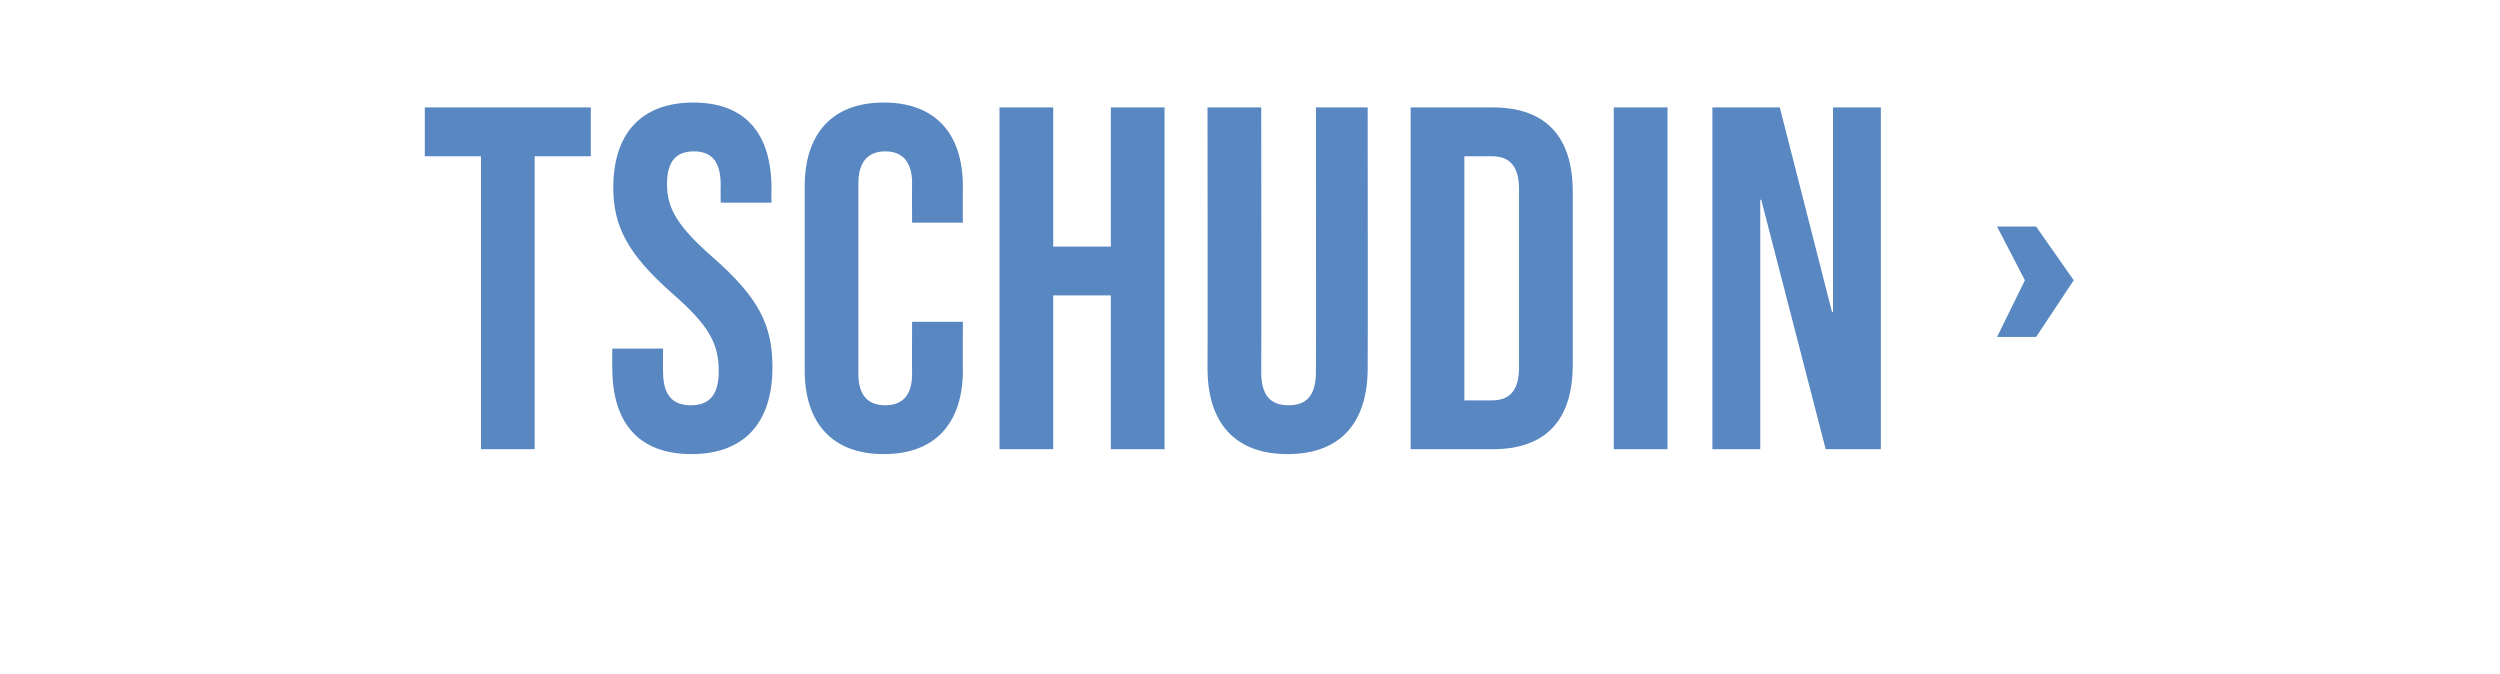 <?xml version="1.0" standalone="no"?><!DOCTYPE svg PUBLIC "-//W3C//DTD SVG 1.1//EN" "http://www.w3.org/Graphics/SVG/1.1/DTD/svg11.dtd"><svg xmlns="http://www.w3.org/2000/svg" version="1.1" width="512px" height="138px" viewBox="0 -21 512 138" style="top:-21px"><desc>Tschudin ›</desc><defs/><g id="Polygon90350"><path d="m409 48l5.7-11.6l-5.7-11l8 0l7.7 11l-7.7 11.6l-8 0z" stroke="none" fill="#5887c1"/></g><g id="Polygon90349"><path d="m98.5 11l-11.5 0l0-10l34 0l0 10l-11.5 0l0 60l-11 0l0-60zm26.9 43.4c-.05 0 0-4 0-4l10.4 0c0 0-.05 4.8 0 4.8c0 5 2.2 6.8 5.7 6.8c3.5 0 5.7-1.8 5.7-7c0-5.8-2.2-9.5-9.4-15.8c-9.2-8.1-12.2-13.8-12.2-21.8c0-11 5.7-17.4 16.4-17.4c10.7 0 16 6.4 16 17.6c-.05 0 0 2.9 0 2.9l-10.4 0c0 0-.05-3.6 0-3.6c0-5-2-6.9-5.5-6.9c-3.5 0-5.5 1.9-5.5 6.7c0 5.1 2.3 8.8 9.5 15.1c9.2 8.1 12.1 13.7 12.1 22.4c0 11.4-5.8 17.8-16.6 17.8c-10.8 0-16.2-6.4-16.2-17.6zm39.4.4c0 0 0-37.6 0-37.6c0-10.8 5.6-17.2 16.2-17.2c10.6 0 16.2 6.4 16.2 17.2c-.05 0 0 7.4 0 7.4l-10.4 0c0 0-.05-8.1 0-8.1c0-4.6-2.2-6.5-5.5-6.5c-3.3 0-5.5 1.9-5.5 6.5c0 0 0 39.1 0 39.1c0 4.6 2.2 6.4 5.5 6.4c3.3 0 5.5-1.8 5.5-6.4c-.05 0 0-10.7 0-10.7l10.4 0c0 0-.05 9.9 0 9.9c0 10.8-5.6 17.2-16.2 17.2c-10.6 0-16.2-6.4-16.2-17.2zm39.9-53.8l11 0l0 28.5l11.8 0l0-28.5l11 0l0 70l-11 0l0-31.5l-11.8 0l0 31.5l-11 0l0-70zm42.6 53.4c.05 0 0-53.4 0-53.4l11 0c0 0 .05 54.2 0 54.2c0 5 2.1 6.8 5.6 6.8c3.5 0 5.6-1.8 5.6-6.8c.05 0 0-54.2 0-54.2l10.6 0c0 0 .05 53.4 0 53.4c0 11.2-5.6 17.6-16.4 17.6c-10.8 0-16.4-6.4-16.4-17.6zm41.6-53.4c0 0 16.85 0 16.8 0c11 0 16.4 6.1 16.4 17.3c0 0 0 35.4 0 35.4c0 11.2-5.4 17.3-16.4 17.3c.05 0-16.8 0-16.8 0l0-70zm16.6 60c3.5 0 5.6-1.8 5.6-6.8c0 0 0-36.4 0-36.4c0-5-2.1-6.8-5.6-6.8c.05 0-5.6 0-5.6 0l0 50c0 0 5.65 0 5.6 0zm25-60l11 0l0 70l-11 0l0-70zm20.2 0l13.8 0l10.7 41.9l.2 0l0-41.9l9.8 0l0 70l-11.3 0l-13.2-51.1l-.2 0l0 51.1l-9.8 0l0-70z" stroke="none" fill="#5887c1"/></g></svg>